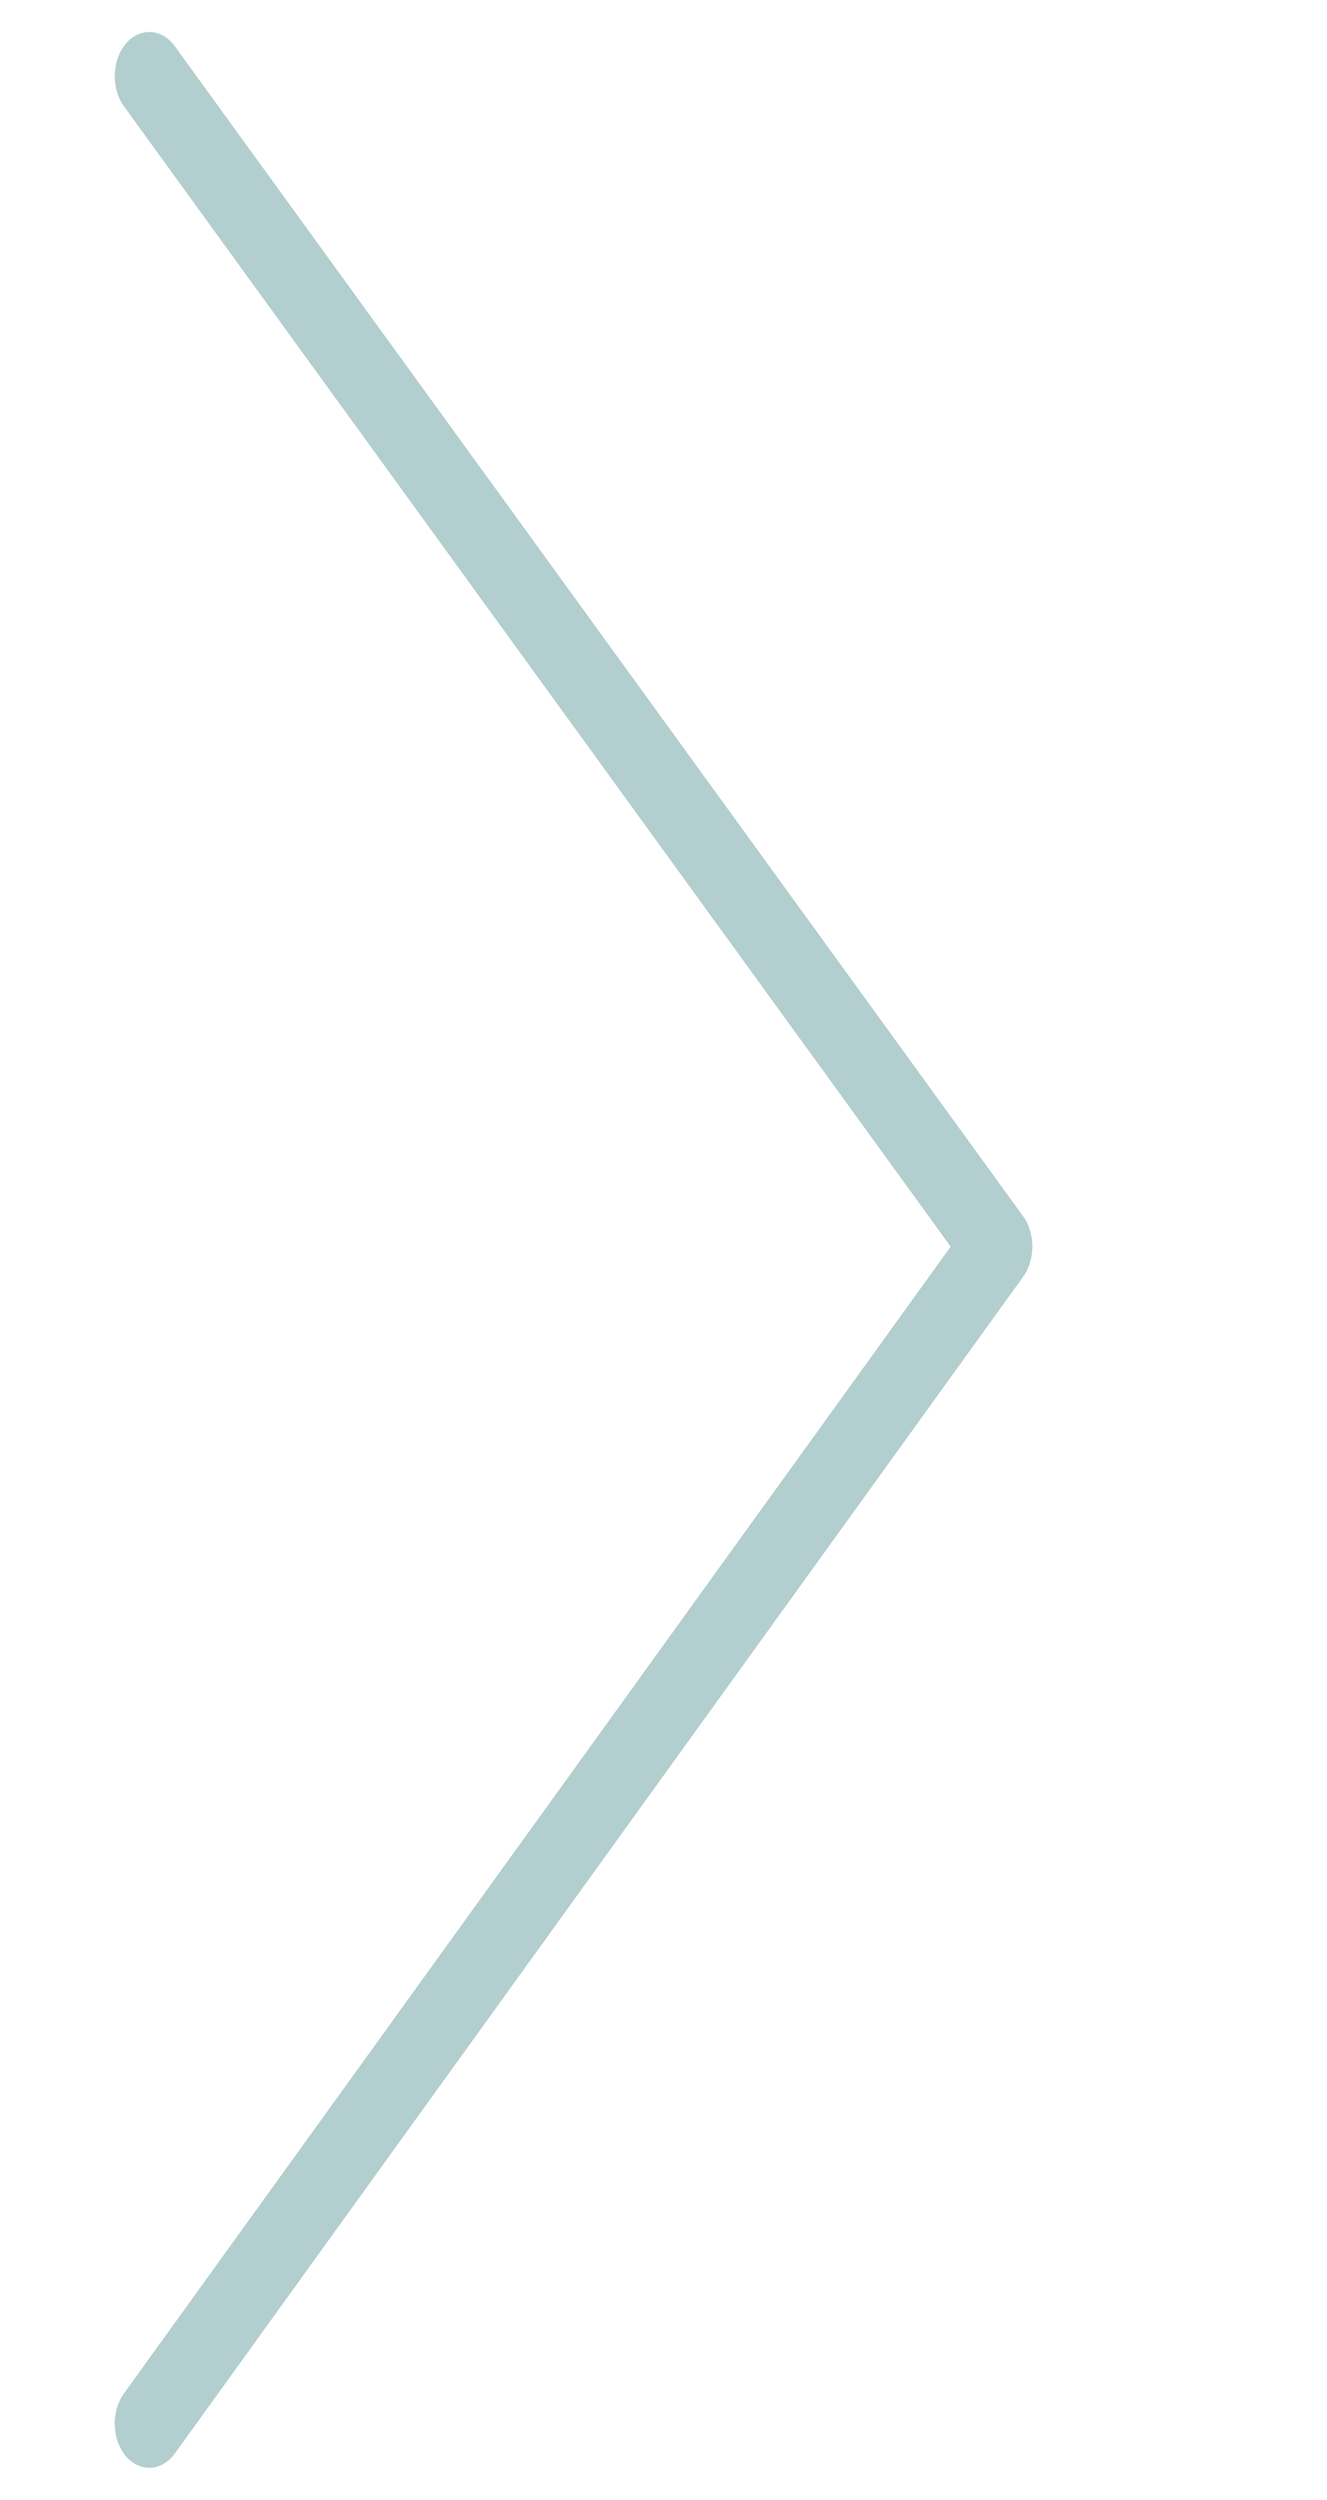 <?xml version="1.0" encoding="UTF-8"?> <svg xmlns="http://www.w3.org/2000/svg" viewBox="0 0 295.00 555.66" data-guides="{&quot;vertical&quot;:[],&quot;horizontal&quot;:[]}"><defs></defs><path fill="#b2cece" stroke="#b2cece" fill-opacity="1" stroke-width="4" stroke-opacity="1" fill-rule="evenodd" id="tSvg196e1cd7b26" title="Path 1" stroke-linejoin="" d="M33.197 546.502C28.829 546.51 26.093 539.995 28.272 534.775C28.52 534.183 28.822 533.638 29.172 533.154C90.719 447.795 152.266 362.437 213.812 277.078C152.269 192.21 90.726 107.342 29.183 22.474C26.093 18.216 27.506 10.941 31.725 9.381C33.683 8.656 35.773 9.428 37.207 11.404C100.084 98.112 162.961 184.82 225.838 271.527C228.052 274.574 228.056 279.518 225.85 282.581C162.973 369.784 100.096 456.988 37.219 544.192C36.156 545.672 34.708 546.505 33.197 546.502Z"></path></svg> 